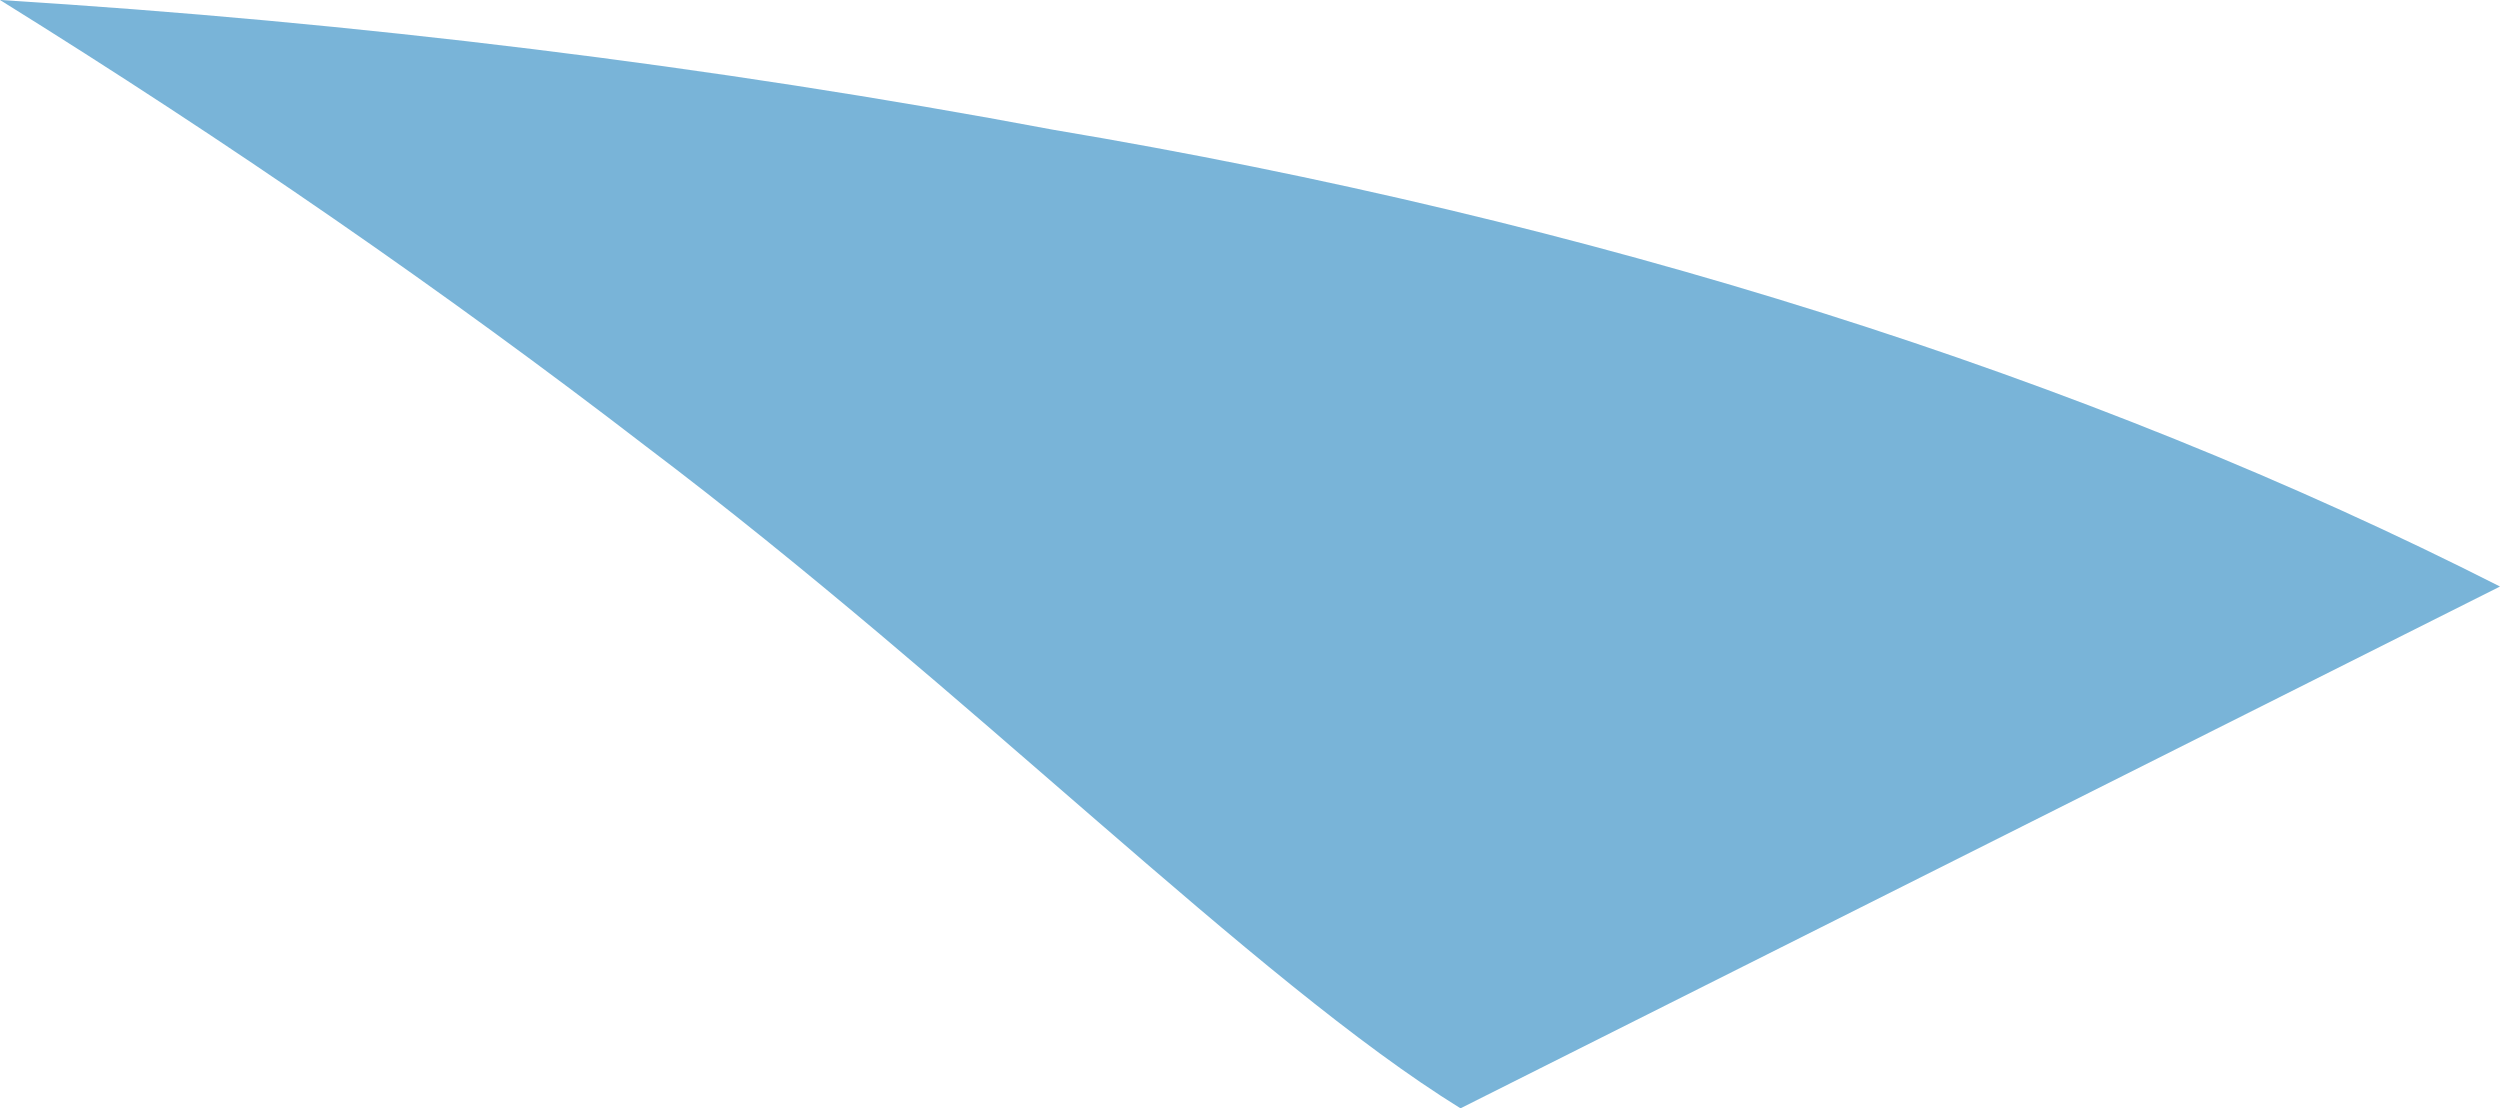 <?xml version="1.0" encoding="utf-8"?>
<svg xmlns="http://www.w3.org/2000/svg" fill="none" height="100%" overflow="visible" preserveAspectRatio="none" style="display: block;" viewBox="0 0 9.228 4.091" width="100%">
<path d="M9.228 2.165C7.698 1.388 5.873 0.812 3.888 0.479C2.627 0.242 1.323 0.082 0 0C0.846 0.526 1.642 1.076 2.385 1.648C3.577 2.548 4.631 3.621 5.391 4.091L9.228 2.165Z" fill="#79B4D8" id="Vector"/>
</svg>